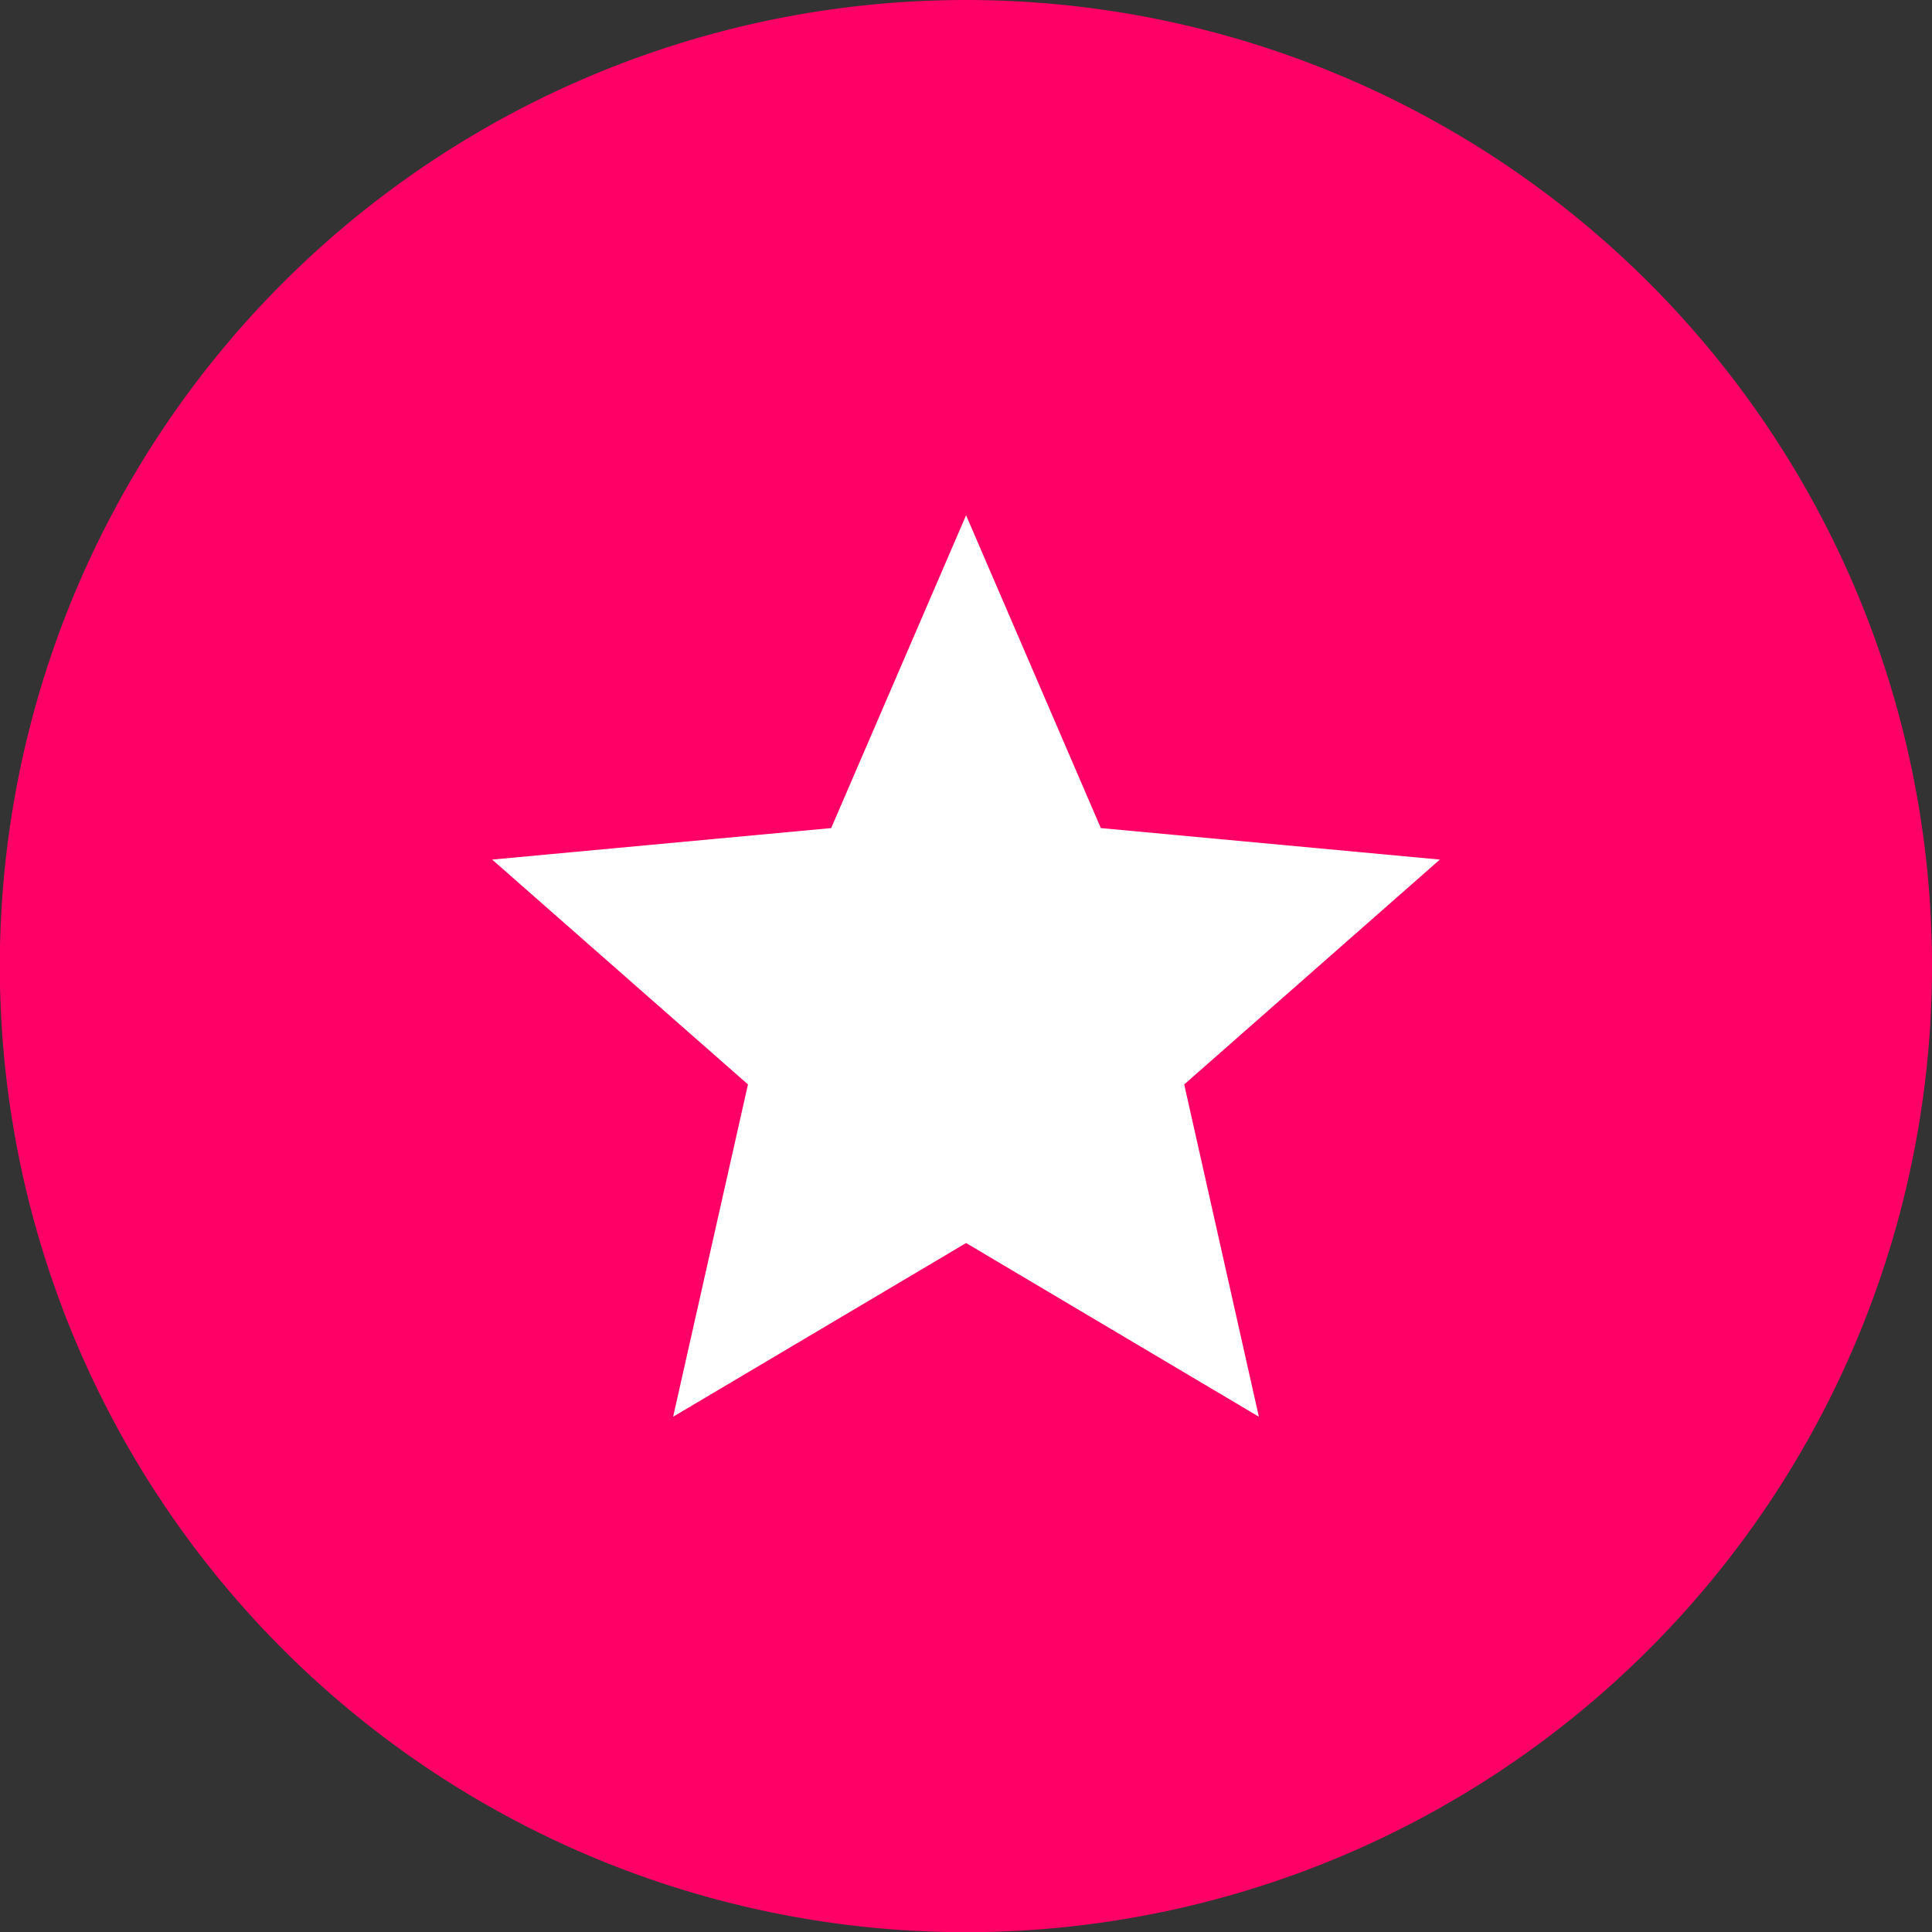 <?xml version="1.0" encoding="UTF-8"?> <svg xmlns="http://www.w3.org/2000/svg" viewBox="0 0 106.11 106.11"><rect x="0" y="0" width="106.11" height="106.11" fill="#333333" stroke="none"/> <defs> <style>.cls-1{fill:#f06;}.cls-1,.cls-2{fill-rule:evenodd;}.cls-2{fill:#fff;}</style> </defs> <g id="Слой_2" data-name="Слой 2"> <g id="Слой_1-2" data-name="Слой 1"> <path class="cls-1" d="M53.06,0a53.06,53.06,0,1,0,53.05,53.06A53.05,53.05,0,0,0,53.06,0"></path> <polygon class="cls-2" points="53.06 28.3 45.65 45.48 27.03 47.21 41.08 59.56 36.97 77.81 53.06 68.27 69.14 77.81 65.04 59.56 79.08 47.21 60.46 45.48 53.06 28.3"></polygon> </g> </g> </svg> 